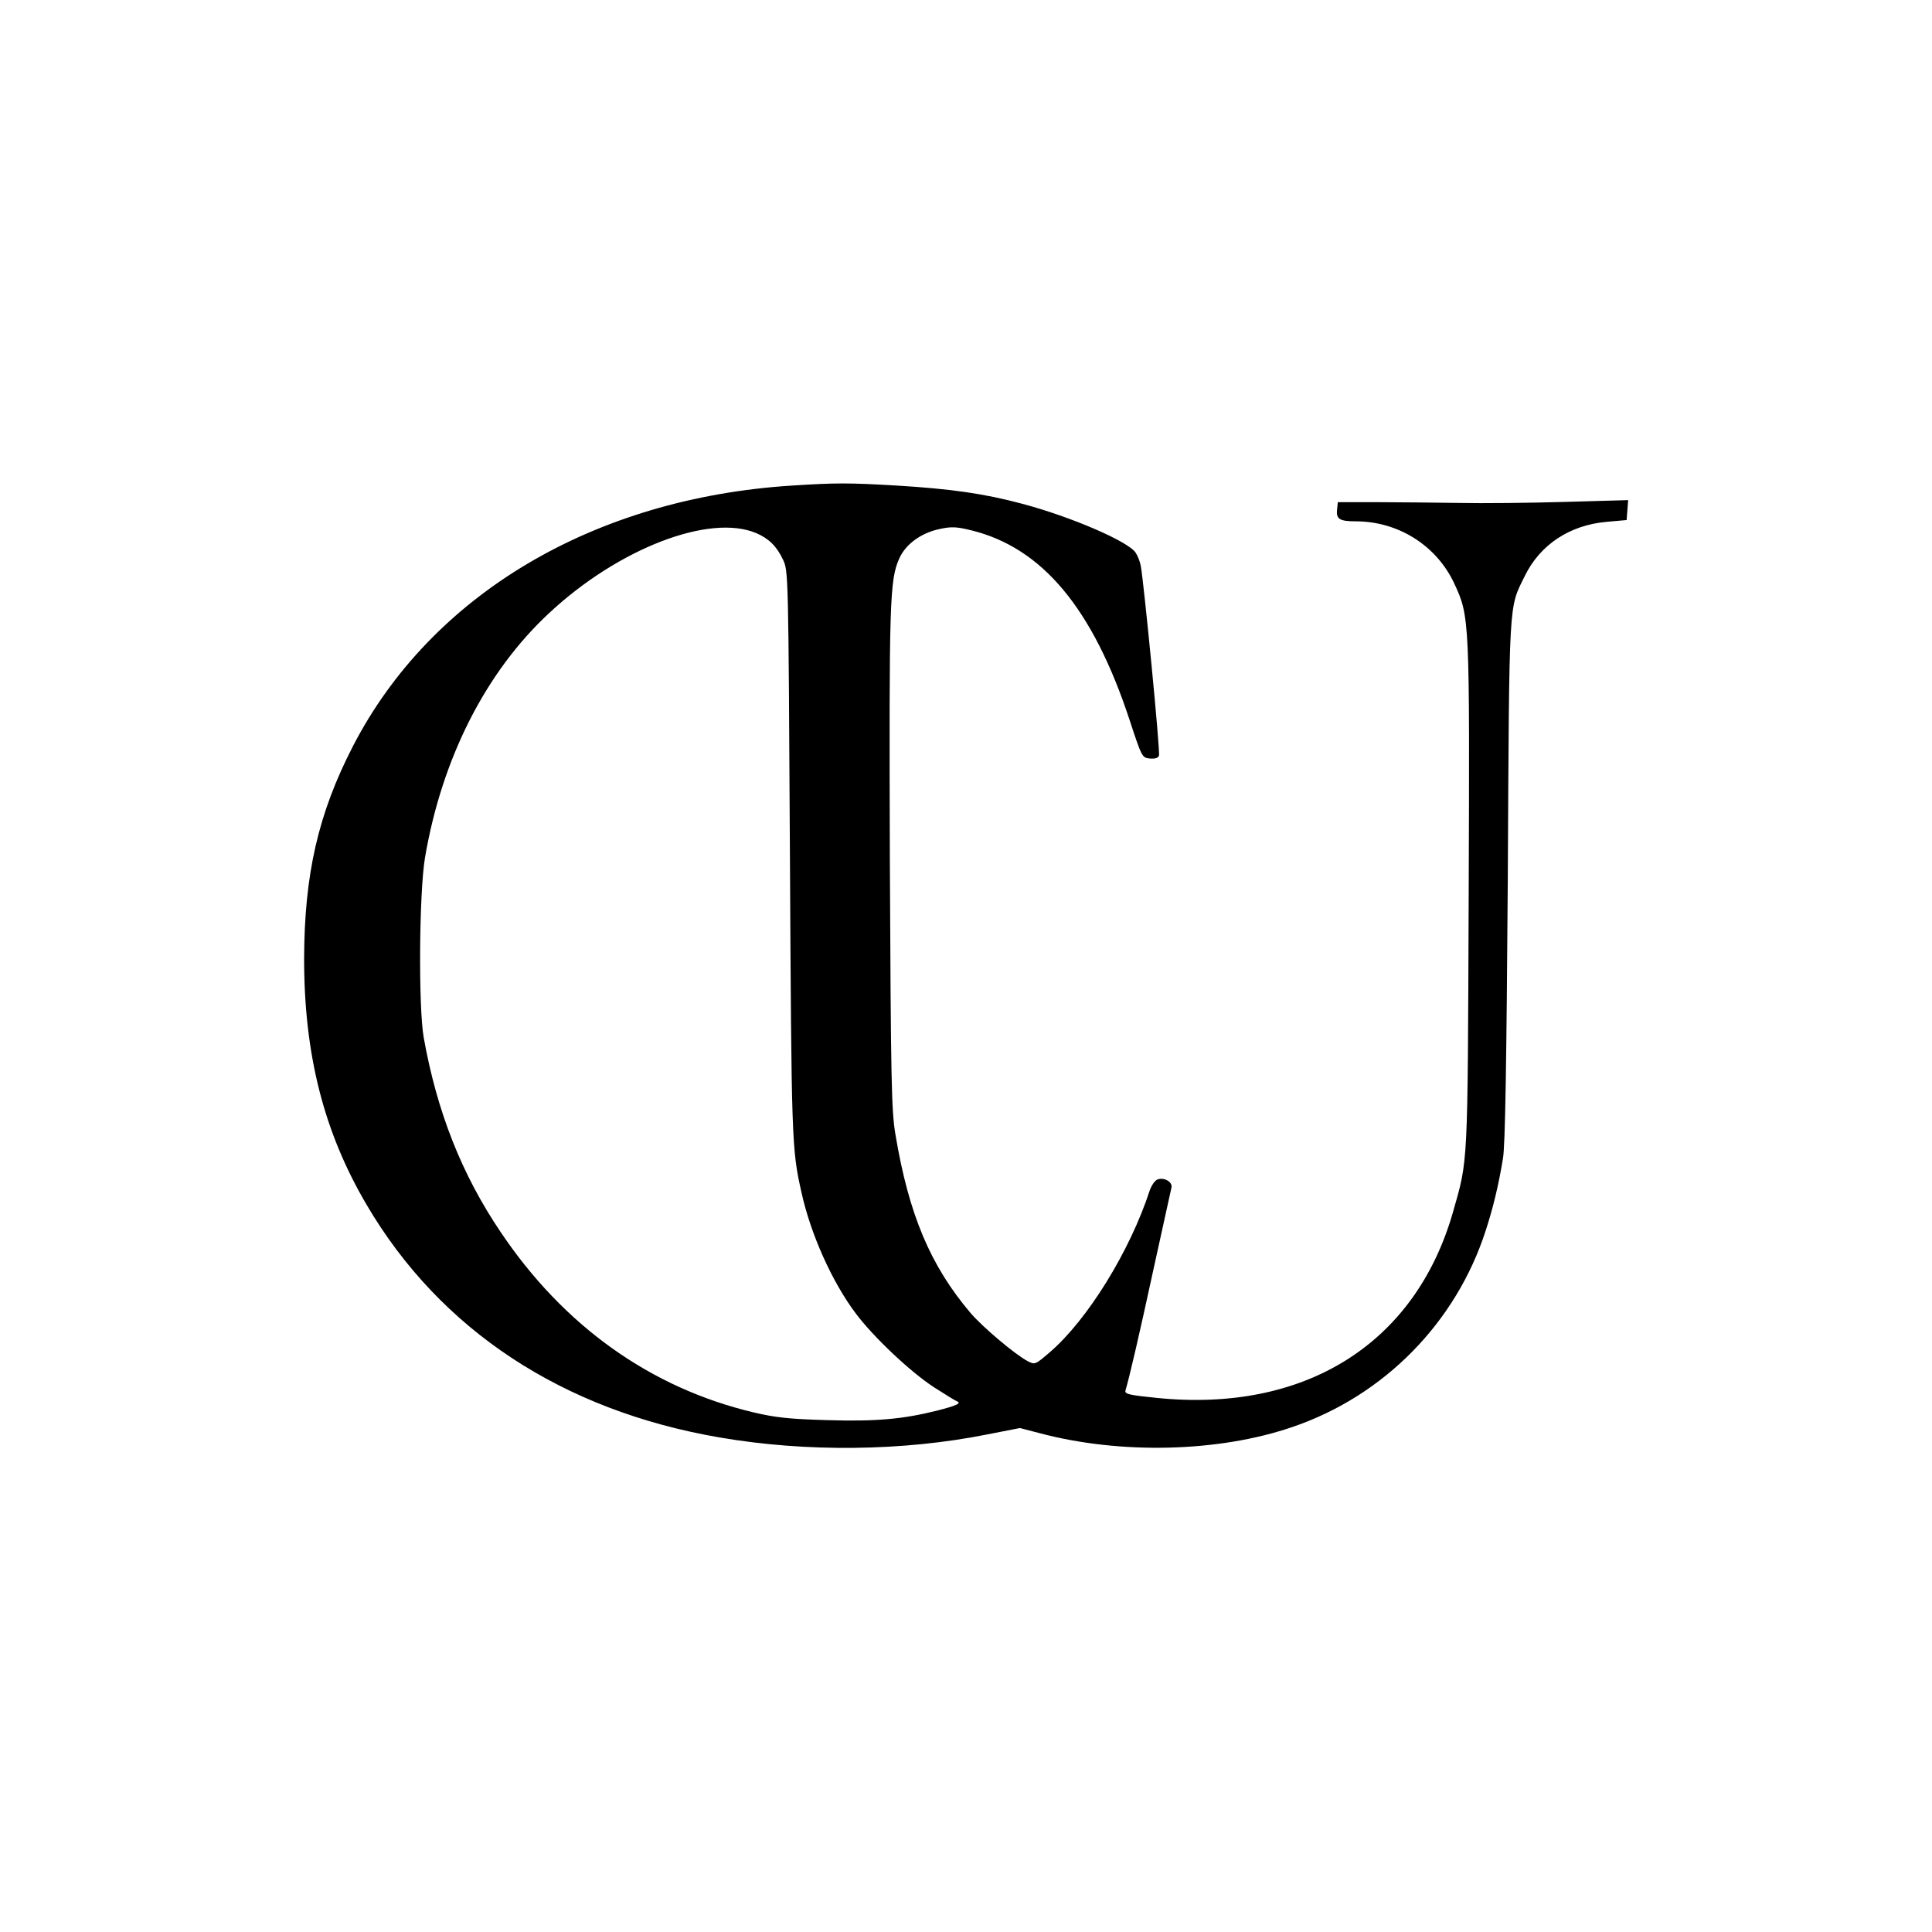 <?xml version="1.0" standalone="no"?>
<!DOCTYPE svg PUBLIC "-//W3C//DTD SVG 20010904//EN"
 "http://www.w3.org/TR/2001/REC-SVG-20010904/DTD/svg10.dtd">
<svg version="1.0" xmlns="http://www.w3.org/2000/svg"
 width="756pt" height="756pt" viewBox="0 0 756 756"
 preserveAspectRatio="xMidYMid meet">
<g transform="translate(0,756) scale(0.1,-0.1)"
fill="#000000" stroke="none">
<path d="M3100 5660 c-777 -49 -1413 -427 -1719 -1020 -136 -264 -190 -501
-191 -832 0 -374 77 -678 245 -963 288 -490 767 -805 1382 -910 338 -58 716
-54 1046 12 l128 25 77 -20 c315 -84 701 -75 989 24 359 122 641 409 757 770
29 89 50 177 67 280 9 48 14 372 19 1089 6 1120 3 1061 67 1192 60 122 175
198 319 211 l79 7 3 39 3 39 -248 -7 c-136 -4 -322 -6 -413 -4 -91 1 -235 3
-320 3 l-155 0 -3 -29 c-4 -37 10 -46 73 -46 167 0 316 -95 385 -242 61 -131
61 -135 57 -1225 -4 -1075 -2 -1027 -62 -1238 -148 -514 -579 -784 -1159 -725
-108 11 -126 15 -122 29 16 54 53 213 110 476 36 165 68 308 70 318 5 21 -27
41 -54 32 -10 -3 -24 -23 -31 -43 -77 -237 -244 -508 -393 -635 -55 -47 -56
-48 -85 -33 -49 26 -175 132 -223 188 -158 186 -242 387 -294 698 -16 94 -18
207 -22 1080 -3 1008 -1 1090 37 1175 25 56 86 100 158 115 45 10 66 9 123 -5
278 -68 476 -305 620 -742 48 -146 49 -148 79 -151 20 -2 33 2 36 11 6 13 -59
677 -71 742 -3 17 -12 40 -20 52 -28 44 -253 141 -445 192 -150 40 -278 58
-490 71 -190 11 -237 11 -409 0z m-141 -186 c49 -21 80 -51 105 -104 21 -45
21 -52 27 -1155 6 -1122 7 -1151 45 -1320 36 -165 121 -353 213 -475 69 -92
212 -227 305 -288 44 -28 84 -53 90 -55 20 -8 0 -17 -78 -37 -132 -33 -238
-43 -430 -37 -145 4 -202 10 -286 30 -403 95 -744 338 -991 706 -152 225 -249
470 -301 761 -21 119 -18 566 5 704 66 388 238 728 488 959 270 251 625 388
808 311z"/>
</g>
</svg>
